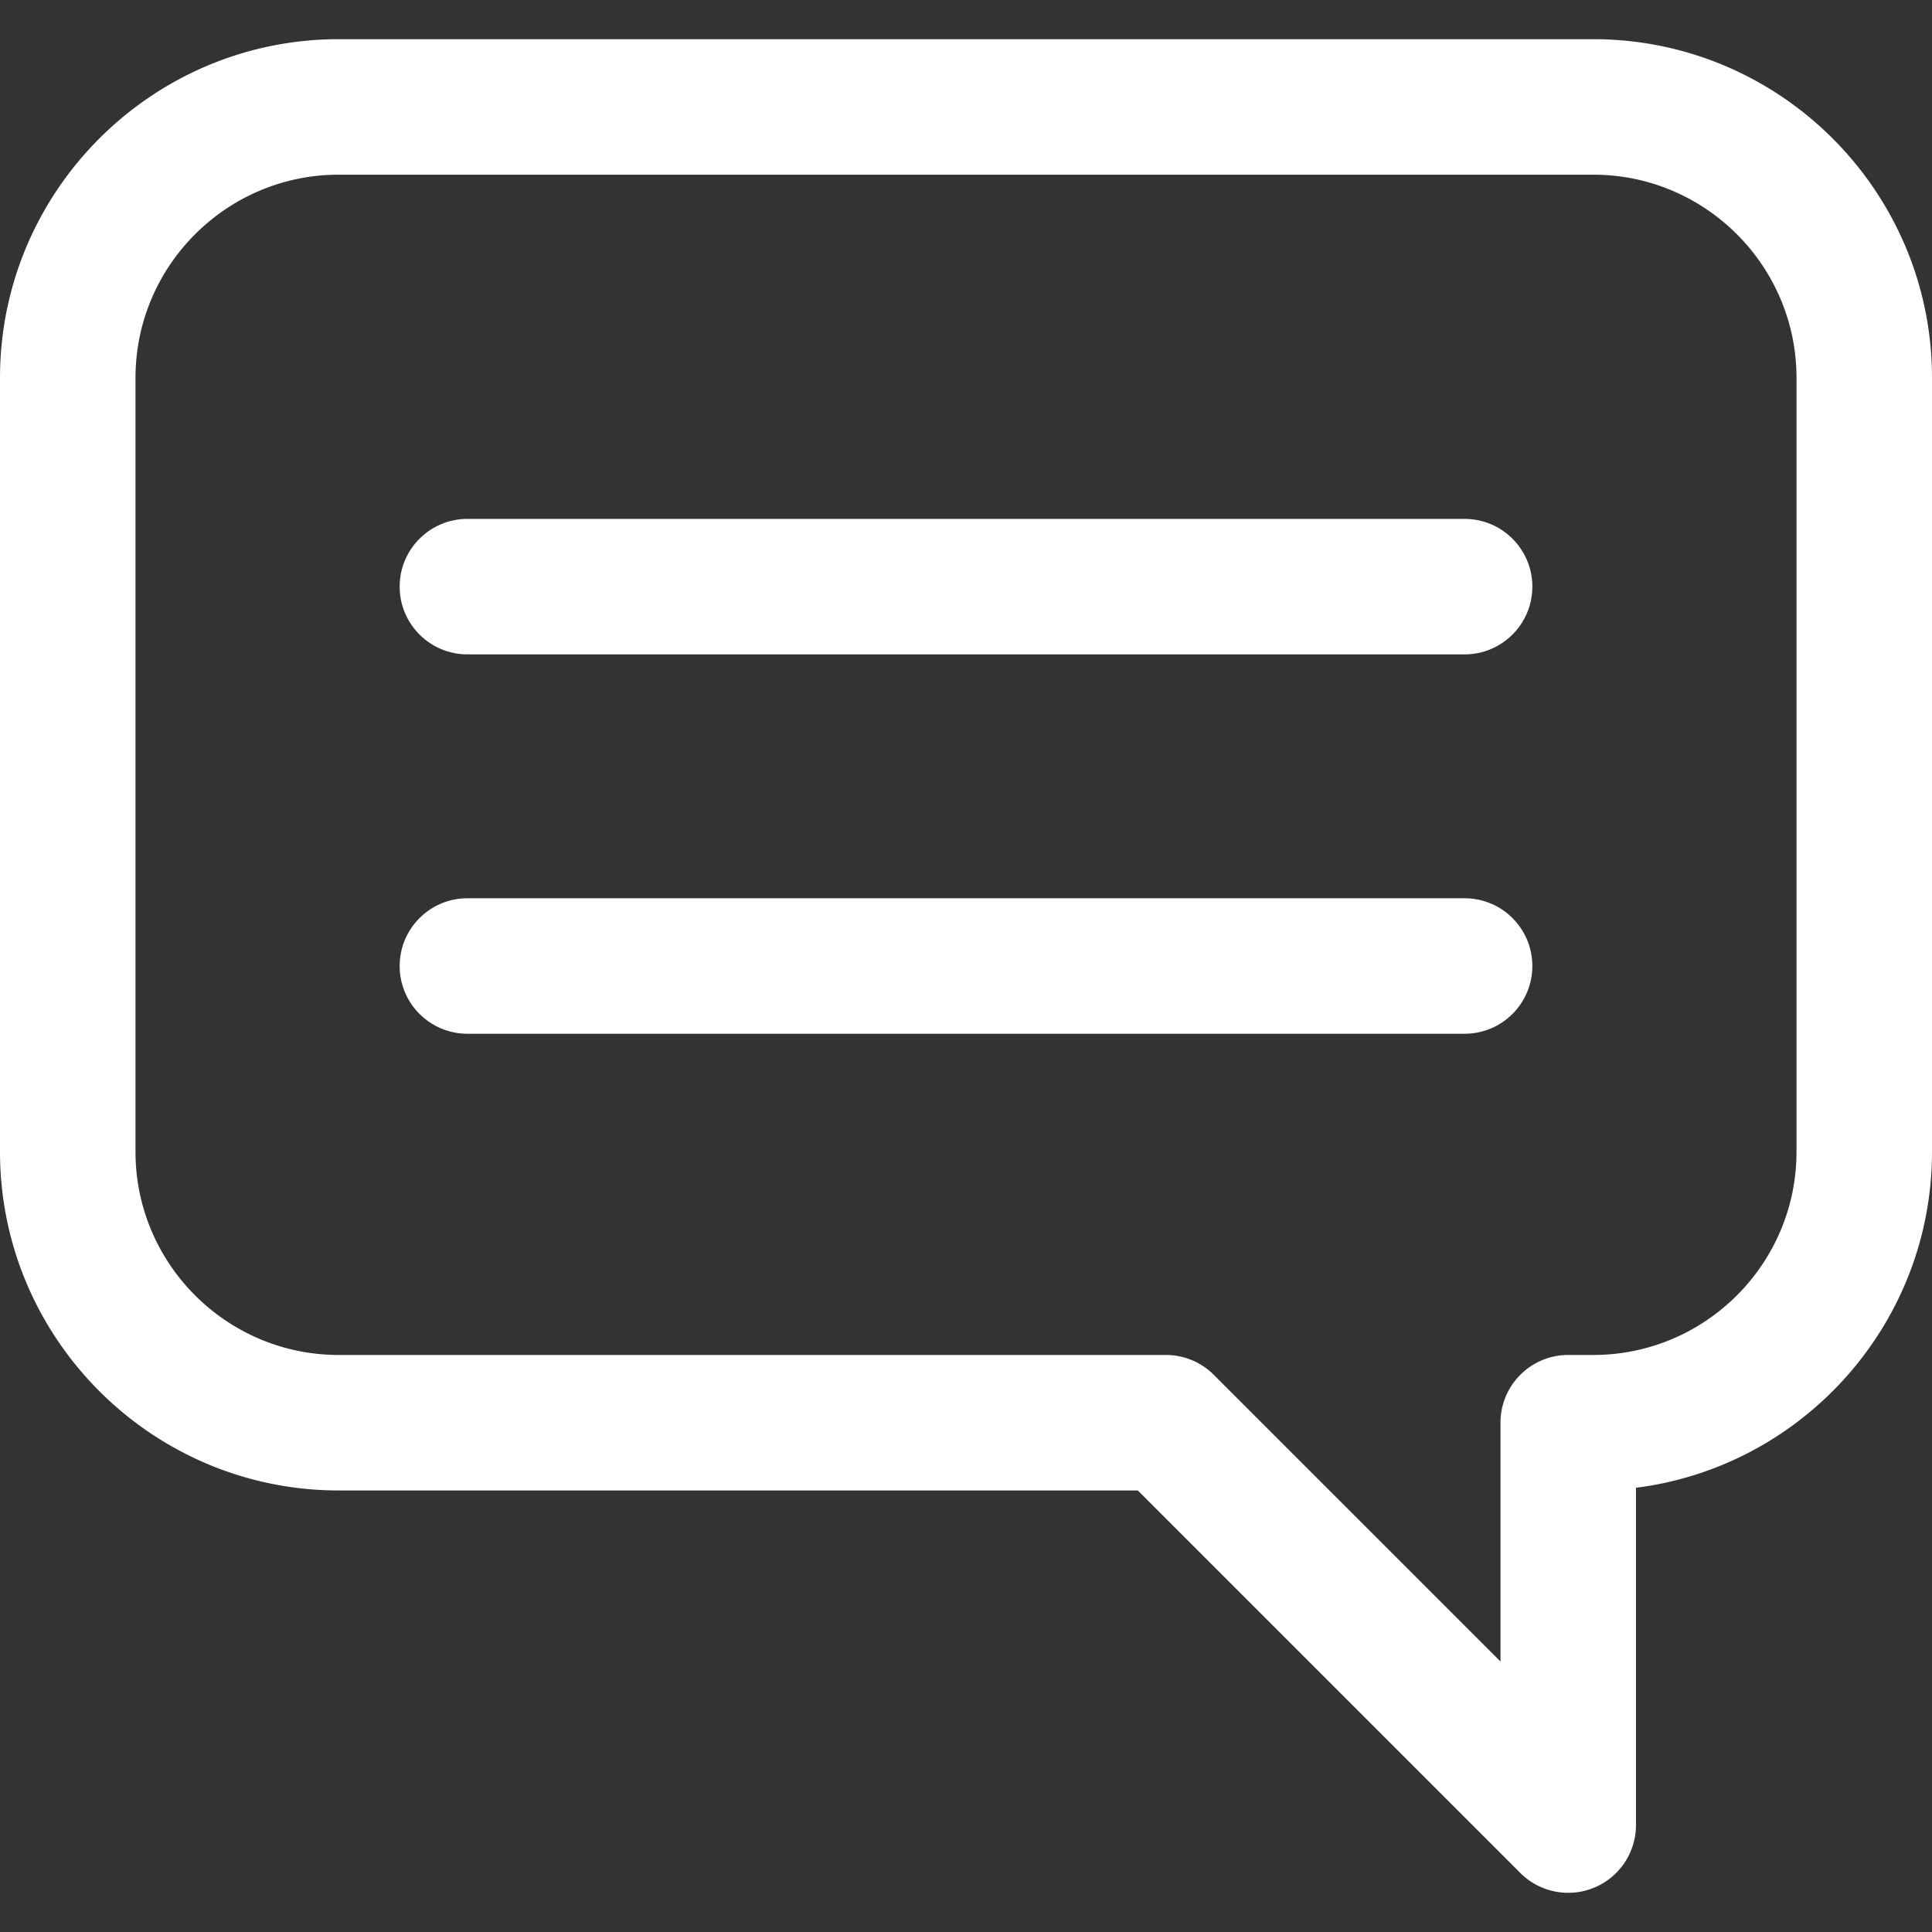 <svg xmlns="http://www.w3.org/2000/svg" width="512" height="512" viewBox="0 0 356.484 356.484"><rect x="0" y="0" width="356.484" height="356.484" fill="#333333" stroke="none"/><g fill="#FFF"><path d="M293.984 7.23H62.5C28.037 7.23 0 35.268 0 69.731v142.78c0 34.463 28.037 62.5 62.5 62.5l147.443.001 70.581 70.58a12.492 12.492 0 0 0 13.622 2.709 12.496 12.496 0 0 0 7.717-11.547v-62.237c30.759-3.885 54.621-30.211 54.621-62.006V69.731c0-34.463-28.037-62.501-62.5-62.501zm37.5 205.282c0 20.678-16.822 37.5-37.5 37.5h-4.621c-6.903 0-12.5 5.598-12.5 12.5v44.064l-52.903-52.903a12.493 12.493 0 0 0-8.839-3.661H62.5c-20.678 0-37.5-16.822-37.5-37.5V69.732c0-20.678 16.822-37.5 37.5-37.5h231.484c20.678 0 37.5 16.822 37.5 37.5v142.78z"/><path d="M270.242 95.743h-184c-6.903 0-12.5 5.596-12.5 12.5 0 6.903 5.597 12.5 12.5 12.5h184c6.903 0 12.5-5.597 12.5-12.5 0-6.904-5.596-12.5-12.5-12.5zm0 70h-184c-6.903 0-12.5 5.596-12.5 12.5s5.597 12.5 12.5 12.5h184c6.903 0 12.5-5.597 12.5-12.5s-5.596-12.5-12.5-12.5z"/></g></svg>